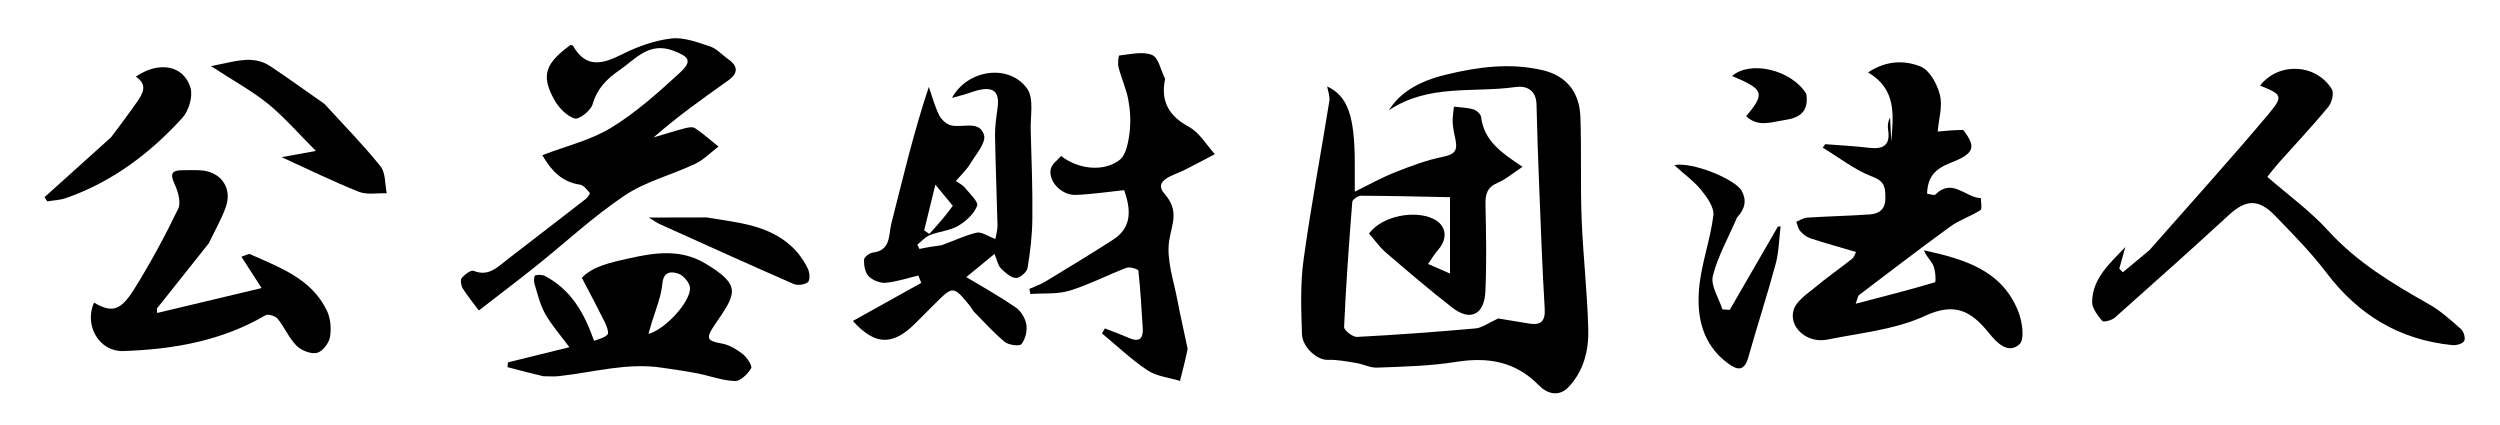 <?xml version="1.0" encoding="UTF-8"?>
<!DOCTYPE svg PUBLIC '-//W3C//DTD SVG 1.0//EN'
          'http://www.w3.org/TR/2001/REC-SVG-20010904/DTD/svg10.dtd'>
<svg height="41" viewBox="0 0 241 41" width="241" xmlns="http://www.w3.org/2000/svg" xmlns:xlink="http://www.w3.org/1999/xlink"
><g
  ><path d="M130.6,15.83c0,0.88,0,1.62,0,2.65c1.42-0.7,2.59-1.36,3.83-1.85c1.54-0.61,3.12-1.21,4.73-1.53 c1.08-0.21,1.35-0.62,1.16-1.58c-0.11-0.56-0.25-1.12-0.28-1.68c-0.03-0.52,0.07-1.04,0.12-1.56c0.63,0.08,1.29,0.09,1.89,0.27 c0.3,0.09,0.7,0.46,0.73,0.74c0.28,2.32,2.04,3.49,3.99,4.79c-0.95,0.63-1.62,1.22-2.41,1.55c-1.01,0.43-1.18,1.1-1.16,2.09 c0.06,2.8,0.12,5.61-0.01,8.4c-0.11,2.23-1.47,2.87-3.17,1.55c-2.21-1.71-4.33-3.53-6.45-5.35c-0.61-0.53-1.08-1.22-1.6-1.81 c1.32-1.75,4.48-2.27,6.23-1.4c1.23,0.61,1.41,1.88,0.42,2.99c-0.36,0.41-0.64,0.9-0.95,1.35c0.61,0.26,1.22,0.53,2.11,0.92 c0-2.81,0-5.23,0-7.36c-3.02-0.06-5.8-0.13-8.59-0.14c-0.29,0-0.81,0.37-0.83,0.59c-0.32,4.02-0.61,8.04-0.79,12.07 c-0.01,0.31,0.83,0.97,1.24,0.95c3.82-0.2,7.63-0.48,11.44-0.82c0.62-0.06,1.2-0.51,2.18-0.96c0.63,0.1,1.8,0.3,2.97,0.49 c1.16,0.19,1.58-0.23,1.51-1.45c-0.23-3.82-0.37-7.65-0.52-11.47c-0.11-2.73-0.21-5.47-0.27-8.2c-0.03-1.38-0.96-1.83-2.02-1.68 c-4.05,0.58-8.36-0.33-12.21,2.24c1.03-1.65,2.77-2.77,5.49-3.43c3.08-0.75,6.21-1.17,9.34-0.43c2.29,0.54,3.54,2.12,3.63,4.48 c0.12,3.29-0.01,6.58,0.12,9.87c0.14,3.55,0.55,7.09,0.64,10.63c0.05,1.99-0.42,3.95-1.84,5.5c-1,1.1-2.16,0.68-2.93-0.11 c-2.28-2.32-4.91-2.74-8-2.25c-2.49,0.4-5.05,0.45-7.58,0.55c-0.67,0.03-1.34-0.34-2.03-0.45c-0.91-0.15-1.84-0.33-2.75-0.3 c-0.95,0.04-2.42-1.16-2.47-2.48c-0.08-2.38-0.17-4.79,0.15-7.13c0.7-5.13,1.67-10.22,2.49-15.34c0.07-0.45-0.13-0.94-0.21-1.41 C129.92,9.26,130.6,11.15,130.6,15.83z"
    /><path d="M189.26,12.53c1.24,1.63,1.13,2.25-1.21,3.16c-1.48,0.58-2.23,1.33-2.28,2.98c0.27,0.03,0.69,0.2,0.81,0.08 c1.62-1.63,2.92,0.32,4.38,0.35c-0.01,0.4,0.14,1.04-0.05,1.16c-0.92,0.59-2.02,0.94-2.9,1.58c-2.98,2.16-5.89,4.4-8.82,6.62 c-0.08,0.06-0.09,0.23-0.3,0.82c2.75-0.72,5.21-1.34,7.64-2.07c0.11-0.03,0.06-1.1-0.15-1.59c-0.21-0.5-0.7-0.89-0.91-1.49 c3.84,0.84,7.53,1.89,9.11,5.94c0.37,0.95,0.61,2.64,0.1,3.11c-1.12,1.02-2.22-0.18-2.94-1.07c-1.69-2.08-3.23-3.02-6.17-1.66 c-2.88,1.33-6.26,1.65-9.44,2.29c-1.94,0.39-3.76-1.23-3.21-2.91c0.27-0.81,1.21-1.44,1.94-2.04c1.19-0.99,2.46-1.88,3.68-2.84 c0.2-0.16,0.28-0.48,0.38-0.66c-1.53-0.45-2.98-0.85-4.41-1.32c-0.36-0.12-0.7-0.39-0.96-0.68c-0.21-0.24-0.27-0.6-0.39-0.91 c0.35-0.14,0.69-0.38,1.04-0.4c2.01-0.13,4.02-0.17,6.03-0.31c0.93-0.06,1.53-0.5,1.52-1.59c-0.01-0.98-0.03-1.59-1.25-2.05 c-1.71-0.65-3.21-1.84-4.79-2.8c0.08-0.11,0.16-0.22,0.24-0.33c1.42,0.11,2.84,0.18,4.25,0.35c1.37,0.16,2.05-0.27,1.81-1.75 c-0.06-0.38-0.01-0.79,0.19-1.19c0.04,0.77,0.08,1.55,0.12,2.32c0.19-2.47,0.55-5.01-2.24-6.65c1.8-1.2,3.58-1.16,5.06-0.57 c0.88,0.35,1.62,1.72,1.87,2.76c0.27,1.09-0.12,2.35-0.22,3.51C187.65,12.6,188.42,12.53,189.26,12.53z"
    /><path d="M90.76,23.64c1.2-0.42,2.26-0.95,3.38-1.21c0.48-0.11,1.08,0.34,1.81,0.61c0.07-0.42,0.22-0.86,0.21-1.3 c-0.07-2.89-0.19-5.78-0.24-8.67c-0.01-0.88,0.12-1.76,0.24-2.63c0.23-1.59-0.37-2.14-1.97-1.72c-0.42,0.11-0.83,0.28-1.25,0.4 c-0.37,0.11-0.74,0.2-1.17,0.32c1.48-2.74,5.5-3.34,7.25-0.89c0.67,0.94,0.3,2.64,0.34,4c0.08,2.82,0.19,5.64,0.16,8.46 c-0.01,1.61-0.2,3.23-0.46,4.82c-0.07,0.4-0.77,1-1.13,0.97c-0.51-0.04-1.05-0.53-1.45-0.94c-0.28-0.28-0.35-0.77-0.61-1.38 c-1.03,0.84-1.9,1.55-2.72,2.23c1.7,1.02,3.28,1.9,4.77,2.93c0.5,0.34,0.92,1.04,1.02,1.64c0.1,0.61-0.09,1.41-0.47,1.89 c-0.18,0.23-1.23,0.1-1.61-0.21c-1.06-0.87-1.99-1.92-2.96-2.9c-0.15-0.16-0.24-0.37-0.38-0.55c-1.62-1.98-1.64-1.98-3.41-0.21 c-0.63,0.63-1.27,1.27-1.9,1.9c-2.18,2.16-3.89,2.08-5.99-0.26c2.19-1.22,4.39-2.45,6.59-3.67c-0.09-0.24-0.19-0.47-0.28-0.71 c-1.05,0.25-2.08,0.6-3.14,0.7c-0.54,0.05-1.26-0.24-1.65-0.63c-0.35-0.35-0.46-1.04-0.45-1.58c0-0.25,0.52-0.66,0.84-0.7 c1.77-0.2,1.52-1.69,1.79-2.77c1.11-4.37,2.14-8.76,3.62-13.2c0.32,0.91,0.57,1.87,1,2.73c0.21,0.42,0.7,0.88,1.15,0.98 c1.11,0.25,2.74-0.51,3.17,0.92c0.22,0.73-0.77,1.86-1.31,2.75c-0.36,0.6-0.89,1.09-1.4,1.69c0.29,0.21,0.63,0.36,0.84,0.62 c0.47,0.57,1.35,1.38,1.21,1.76c-0.3,0.78-1.07,1.5-1.83,1.94c-0.8,0.47-1.84,0.54-2.72,0.89c-0.46,0.18-0.82,0.61-1.22,0.93 c0.07,0.14,0.14,0.27,0.21,0.41C89.3,23.85,89.98,23.75,90.76,23.64z M91.85,19.84c-0.48-0.58-0.95-1.16-1.68-2.04 c-0.45,1.84-0.77,3.13-1.08,4.41c0.17,0.11,0.33,0.23,0.5,0.34C90.34,21.72,91.1,20.89,91.85,19.84z"
    /><path d="M207.2,24.12c3.87-4.4,7.74-8.67,11.45-13.08c1.5-1.79,1.35-1.92-0.78-2.79c1.78-2.28,5.38-2.14,6.92,0.35 c0.23,0.38-0.01,1.32-0.36,1.73c-1.53,1.85-3.18,3.59-4.78,5.39c-0.4,0.45-0.77,0.94-1.08,1.33c2.03,1.77,4.14,3.29,5.85,5.17 c2.77,3.05,6.18,5.1,9.7,7.09c1.14,0.64,2.14,1.55,3.13,2.42c0.26,0.23,0.44,0.88,0.3,1.14c-0.14,0.27-0.75,0.43-1.13,0.4 c-5.09-0.5-9.05-2.89-12.14-6.96c-1.5-1.98-3.26-3.76-5-5.55c-1.57-1.62-2.8-1.52-4.41-0.04c-3.63,3.34-7.31,6.62-11,9.9 c-0.29,0.26-1.09,0.46-1.21,0.32c-0.45-0.53-0.99-1.22-0.98-1.85c0.04-2.29,1.74-3.72,3.2-5.28c-0.19,0.7-0.39,1.39-0.58,2.09 c0.11,0.12,0.22,0.23,0.34,0.35C205.46,25.56,206.29,24.87,207.2,24.12z"
    /><path d="M114.49,33.63c-0.23,1.11-0.48,2.1-0.74,3.09c-1.05-0.32-2.25-0.44-3.13-1.02c-1.56-1.04-2.94-2.36-4.39-3.56 c0.09-0.16,0.19-0.32,0.28-0.48c0.76,0.3,1.52,0.57,2.27,0.9c1,0.45,1.45,0.14,1.38-0.94c-0.12-1.85-0.22-3.7-0.42-5.53 c-0.02-0.14-0.81-0.39-1.13-0.28c-1.85,0.7-3.62,1.63-5.5,2.21c-1.18,0.36-2.51,0.23-3.78,0.32c-0.03-0.16-0.07-0.33-0.1-0.49 c0.53-0.24,1.09-0.43,1.58-0.73c2.18-1.32,4.36-2.64,6.5-4.02c1.84-1.19,1.71-2.91,1.06-4.77c-1.53,0.16-3.1,0.4-4.67,0.46 c-1.4,0.05-2.71-1.37-2.39-2.55c0.12-0.46,0.64-0.8,0.98-1.2c1.65,1.28,4.1,1.57,5.65,0.37c0.61-0.48,0.82-1.65,0.94-2.54 c0.14-1.04,0.09-2.15-0.1-3.19c-0.19-1.08-0.67-2.11-0.95-3.18c-0.1-0.37,0-1.15,0.06-1.15c1.06-0.11,2.26-0.42,3.17-0.05 c0.62,0.25,0.84,1.47,1.24,2.26c0.02,0.04,0.01,0.09,0,0.13c-0.41,2.13,0.4,3.5,2.33,4.55c1.01,0.55,1.67,1.73,2.48,2.62 c-0.99,0.52-1.97,1.05-2.97,1.55c-1.01,0.5-3.01,0.96-1.9,2.24c1.48,1.71,0.73,2.87,0.47,4.55c-0.29,1.86,0.46,3.89,0.81,5.83 C113.8,30.52,114.16,32.01,114.49,33.63z"
    /><path d="M49.03,24.92c2.53-1.96,5-3.84,7.45-5.75c0.18-0.14,0.42-0.53,0.38-0.57c-0.28-0.31-0.59-0.75-0.95-0.8 c-1.72-0.25-2.75-1.32-3.63-2.84c2.24-0.87,4.64-1.43,6.64-2.65c2.39-1.46,4.53-3.38,6.61-5.29c1.24-1.14,0.91-1.56-0.64-2.14 C62.52,4,61.24,5.73,59.68,6.79c-1.16,0.79-2.12,1.75-2.55,3.25c-0.17,0.62-1.32,1.52-1.74,1.38c-0.78-0.25-1.54-1.05-1.96-1.81 C52.14,7.28,52.54,6.13,55,4.33c0.08,0.03,0.2,0.03,0.24,0.09c1.26,2.2,2.85,1.76,4.74,0.81c1.47-0.74,3.11-1.33,4.73-1.52 c1.21-0.14,2.54,0.37,3.75,0.77c0.65,0.22,1.17,0.83,1.77,1.25c0.97,0.68,0.89,1.37-0.01,2.01c-2.43,1.73-4.87,3.45-7.22,5.51 c0.98-0.29,1.95-0.6,2.93-0.86c0.34-0.09,0.82-0.2,1.06-0.04c0.8,0.53,1.52,1.18,2.27,1.78c-0.75,0.57-1.43,1.28-2.26,1.67 c-2.24,1.06-4.76,1.69-6.79,3.05c-3.03,2.03-5.73,4.56-8.6,6.85c-1.76,1.4-3.55,2.76-5.45,4.23c-0.53-0.72-1.09-1.39-1.55-2.12 c-0.17-0.27-0.25-0.82-0.1-1.01c0.28-0.34,0.89-0.8,1.15-0.69C47.15,26.71,47.99,25.7,49.03,24.92z"
    /><path d="M52.39,36.27c-1.24-0.29-2.35-0.58-3.47-0.88c0.02-0.15,0.03-0.31,0.05-0.46c1.89-0.46,3.77-0.93,5.92-1.46 c-0.85-1.15-1.72-2.12-2.34-3.23c-0.5-0.89-0.74-1.94-1.04-2.93c-0.07-0.24-0.01-0.74,0.08-0.76c0.29-0.08,0.68-0.08,0.95,0.06 c2.46,1.29,3.76,3.48,4.73,6.25c0.41-0.18,1-0.27,1.3-0.62c0.16-0.18-0.1-0.83-0.28-1.21c-0.67-1.35-1.38-2.68-2.2-4.25 c1.03-1.11,2.82-1.49,4.53-1.87c2.46-0.55,4.95-0.94,7.32,0.46c3.65,2.16,2.99,2.96,0.98,5.91c-0.94,1.38-0.76,1.58,0.69,1.84 c0.71,0.13,1.41,0.56,1.99,1.01c0.41,0.33,0.95,1.14,0.81,1.37c-0.33,0.55-1.03,1.25-1.56,1.23c-1.22-0.04-2.42-0.5-3.63-0.74 c-1.12-0.22-2.25-0.37-3.38-0.54c-3.39-0.52-6.65,0.45-9.97,0.81C53.41,36.31,52.96,36.27,52.39,36.27z M62.84,31.05 c-0.1,0.35-0.21,0.71-0.33,1.14c1.56-0.41,4-3,4.01-4.4c0-0.49-0.61-1.22-1.1-1.4c-0.64-0.23-1.46-0.28-1.57,0.96 C63.74,28.54,63.27,29.7,62.84,31.05z"
    /><path d="M20.13,23.45c-1.71,2.15-3.36,4.23-5.01,6.3c0.01,0.14,0.02,0.28,0.03,0.42c3.27-0.78,6.54-1.56,10.07-2.4 c-0.84-1.29-1.37-2.12-1.95-3.02c0.37-0.11,0.68-0.32,0.86-0.24c2.85,1.29,5.9,2.35,7.38,5.43c0.36,0.74,0.44,1.75,0.3,2.57 c-0.11,0.59-0.74,1.4-1.27,1.51c-0.59,0.13-1.5-0.24-1.96-0.7c-0.73-0.74-1.15-1.77-1.81-2.59c-0.22-0.27-0.92-0.49-1.17-0.34 c-4.24,2.48-8.9,3.29-13.72,3.45c-2.31,0.08-3.79-2.46-2.82-4.67c1.72,1,2.55,0.83,3.89-1.32c1.55-2.49,2.96-5.09,4.23-7.73 c0.29-0.61-0.02-1.67-0.35-2.38c-0.45-0.97-0.29-1.33,0.75-1.33c0.58,0,1.17-0.03,1.75,0.01c1.94,0.11,3.08,1.67,2.45,3.5 C21.37,21.1,20.72,22.21,20.13,23.45z"
    /><path d="M31.27,10.01c1.87,2.04,3.74,3.95,5.41,6.02c0.5,0.63,0.42,1.72,0.6,2.6c-0.9-0.03-1.89,0.17-2.68-0.14 c-2.51-1-4.95-2.2-7.45-3.34c0.83-0.15,1.77-0.32,3.3-0.6c-1.66-1.66-3.02-3.24-4.61-4.54c-1.57-1.27-3.38-2.25-5.51-3.64 c2.28-0.41,4.02-1.13,5.76,0.03C27.81,7.56,29.5,8.77,31.27,10.01z"
    /><path d="M167.45,20.96c-0.82,1.94-1.85,3.72-2.33,5.64c-0.23,0.94,0.58,2.14,0.92,3.22c0.24,0.02,0.47,0.03,0.71,0.05 c1.55-2.68,3.09-5.35,4.64-8.03c0.09,0,0.17-0.01,0.26-0.01c-0.15,1.21-0.16,2.46-0.48,3.63c-0.81,3-1.78,5.96-2.62,8.95 c-0.38,1.36-1.01,1.34-2,0.6c-2.44-1.82-2.99-4.45-2.76-7.17c0.2-2.38,1.09-4.7,1.38-7.08c0.09-0.76-0.6-1.73-1.16-2.42 c-0.69-0.86-1.62-1.52-2.61-2.42c1.76-0.35,5.9,1.37,6.5,2.48C168.39,19.28,168.24,20.14,167.45,20.96z"
    /><path d="M10.71,13.23c0.88-1.17,1.71-2.27,2.49-3.39c0.57-0.82,1.08-1.68-0.11-2.45c2.21-1.52,4.61-1.12,5.27,1.06 c0.25,0.83-0.15,2.22-0.77,2.9c-3.13,3.44-6.79,6.2-11.25,7.75c-0.56,0.2-1.19,0.21-1.78,0.31c-0.09-0.13-0.18-0.26-0.27-0.4 C6.41,17.1,8.53,15.2,10.71,13.23z"
    /><path d="M68.11,20.96c1.59,0.27,3.09,0.44,4.52,0.84c2.29,0.64,4.19,1.89,5.25,4.11c0.18,0.37,0.22,1.09,0.01,1.28 c-0.3,0.26-0.99,0.35-1.37,0.19c-4.33-1.89-8.63-3.84-12.93-5.78c-0.23-0.1-0.43-0.26-1.05-0.63 C64.65,20.96,66.32,20.96,68.11,20.96z"
    /><path d="M174.13,9.05c0.25,1.71-0.63,2.31-2.07,2.52c-1.29,0.19-2.58,0.73-3.73-0.37c1.85-2.21,1.72-2.59-1.36-3.87 C168.71,5.8,172.68,6.7,174.13,9.05z"
  /></g
></svg
>
